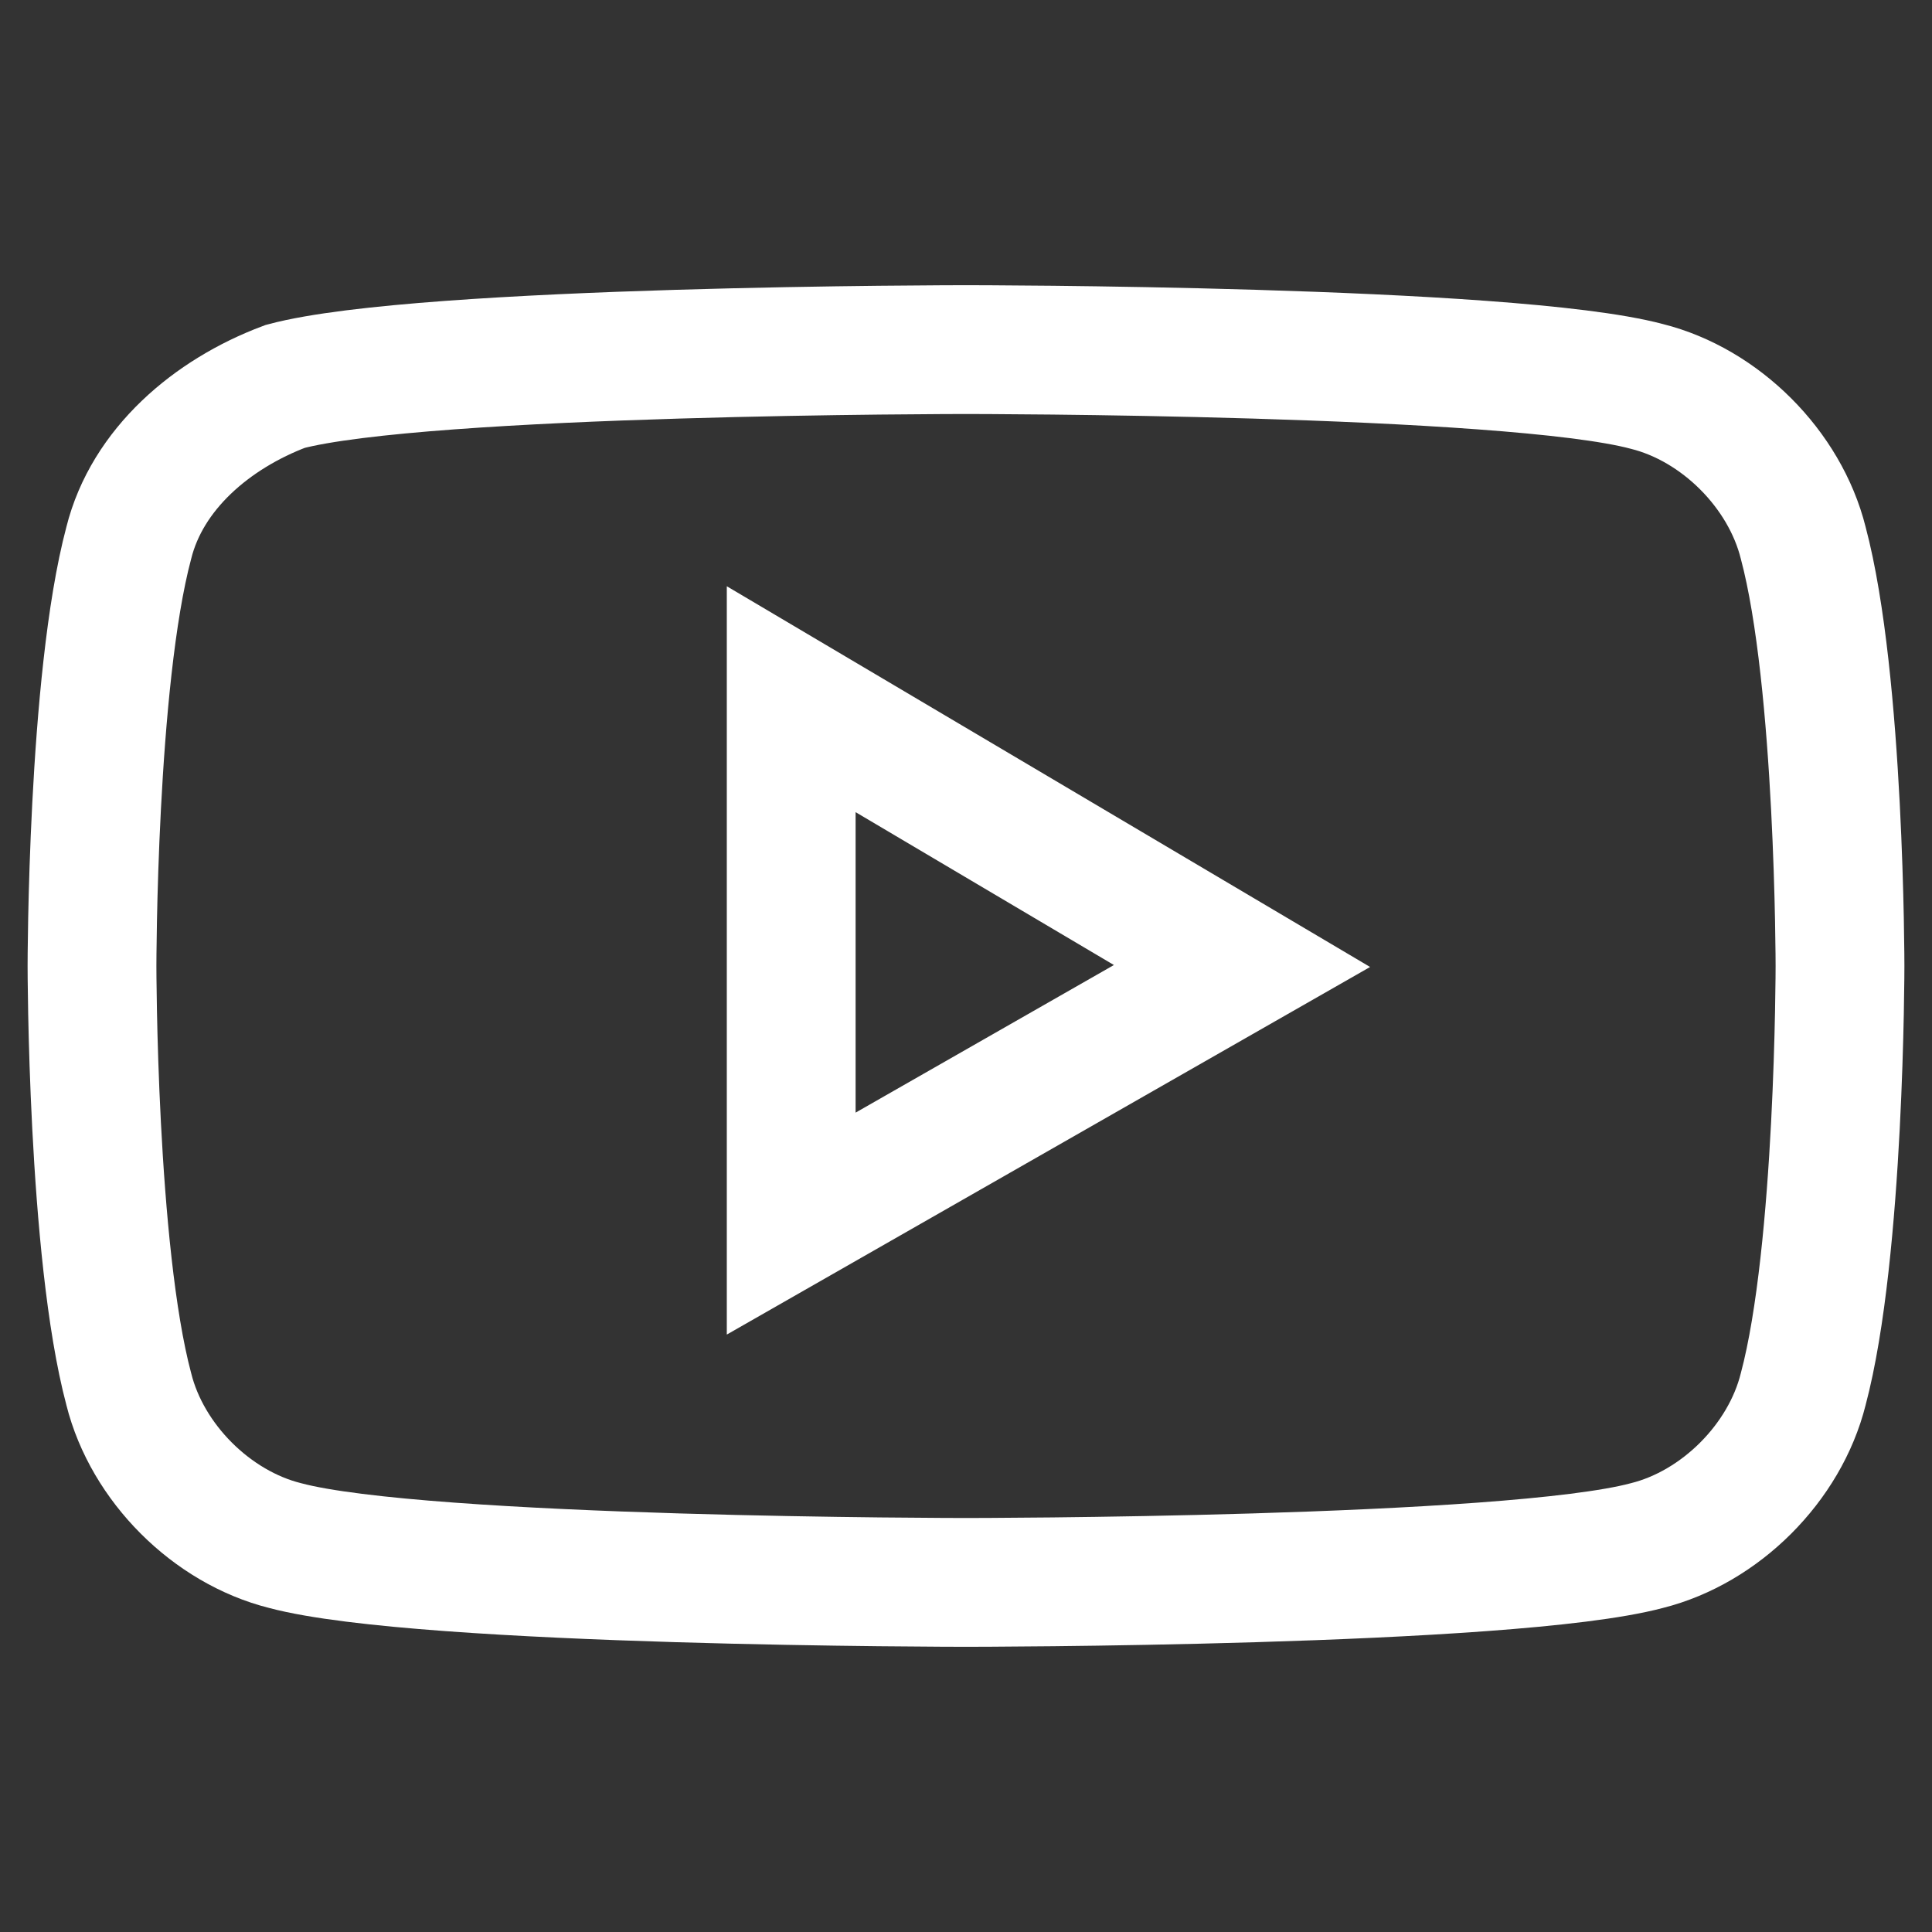 <svg xmlns="http://www.w3.org/2000/svg" viewBox="0 0 21 21" width="21" height="21">
<rect x="0" y="0" width="21" height="21" fill="#333333" stroke="none"/>
<style type="text/css">
	.st0{fill:none;stroke:#FFFFFF;stroke-width:1.4;}
</style>
<path class="st0" d="M19.6,5.9c-0.2-0.8-0.9-1.5-1.7-1.7c-1.5-0.4-7.4-0.4-7.4-0.4s-5.9,0-7.4,0.4C2.3,4.5,1.6,5.1,1.4,5.9
	C1,7.4,1,10.5,1,10.5s0,3.1,0.4,4.6c0.2,0.8,0.9,1.5,1.7,1.7c1.5,0.4,7.4,0.4,7.4,0.4s5.9,0,7.4-0.4c0.8-0.2,1.5-0.9,1.7-1.7
	c0.4-1.5,0.4-4.6,0.4-4.6S20,7.4,19.6,5.9z M8.6,13.3V7.6l4.9,2.9L8.6,13.3z"/>
</svg>
